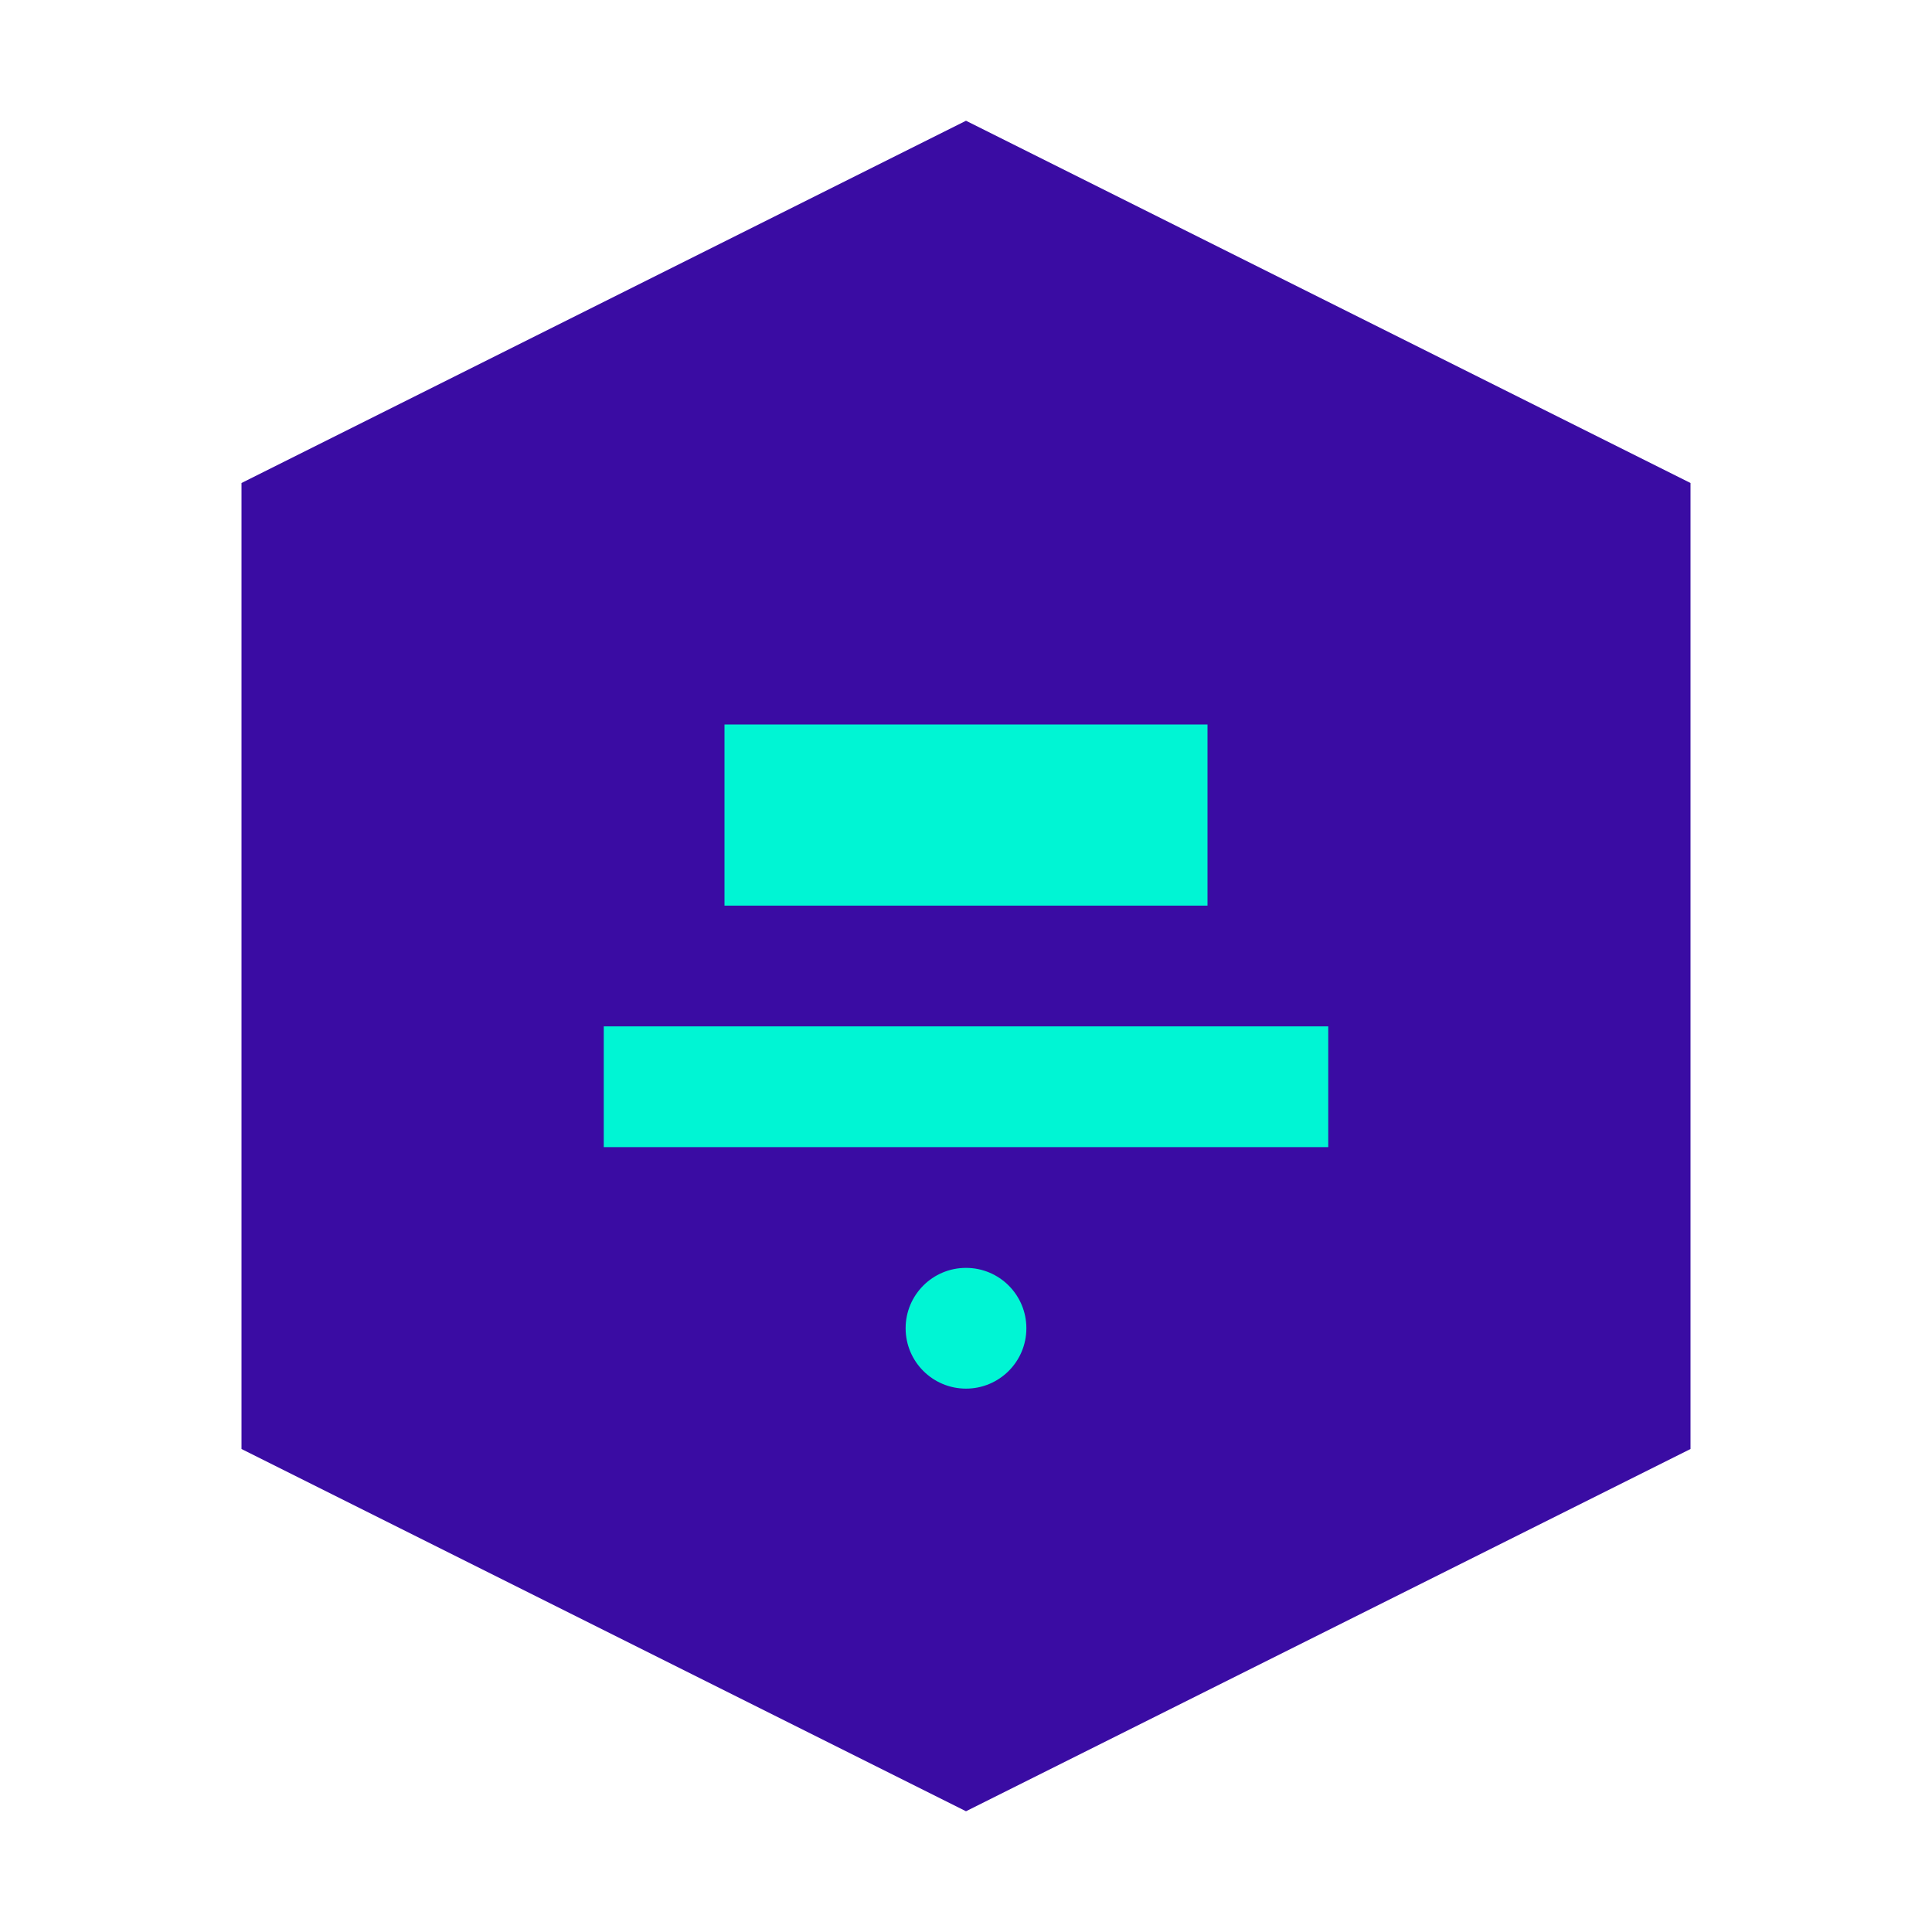 <svg xmlns="http://www.w3.org/2000/svg" viewBox="0 0 32 32" fill="#3A0CA3">
    <path d="M16 2L28 8v16L16 30L4 24V8L16 2z"/>
    <rect x="12" y="12" width="8" height="3" fill="#00F5D4"/>
    <rect x="10" y="17" width="12" height="2" fill="#00F5D4"/>
    <circle cx="16" cy="22" r="1" fill="#00F5D4"/>
</svg> 